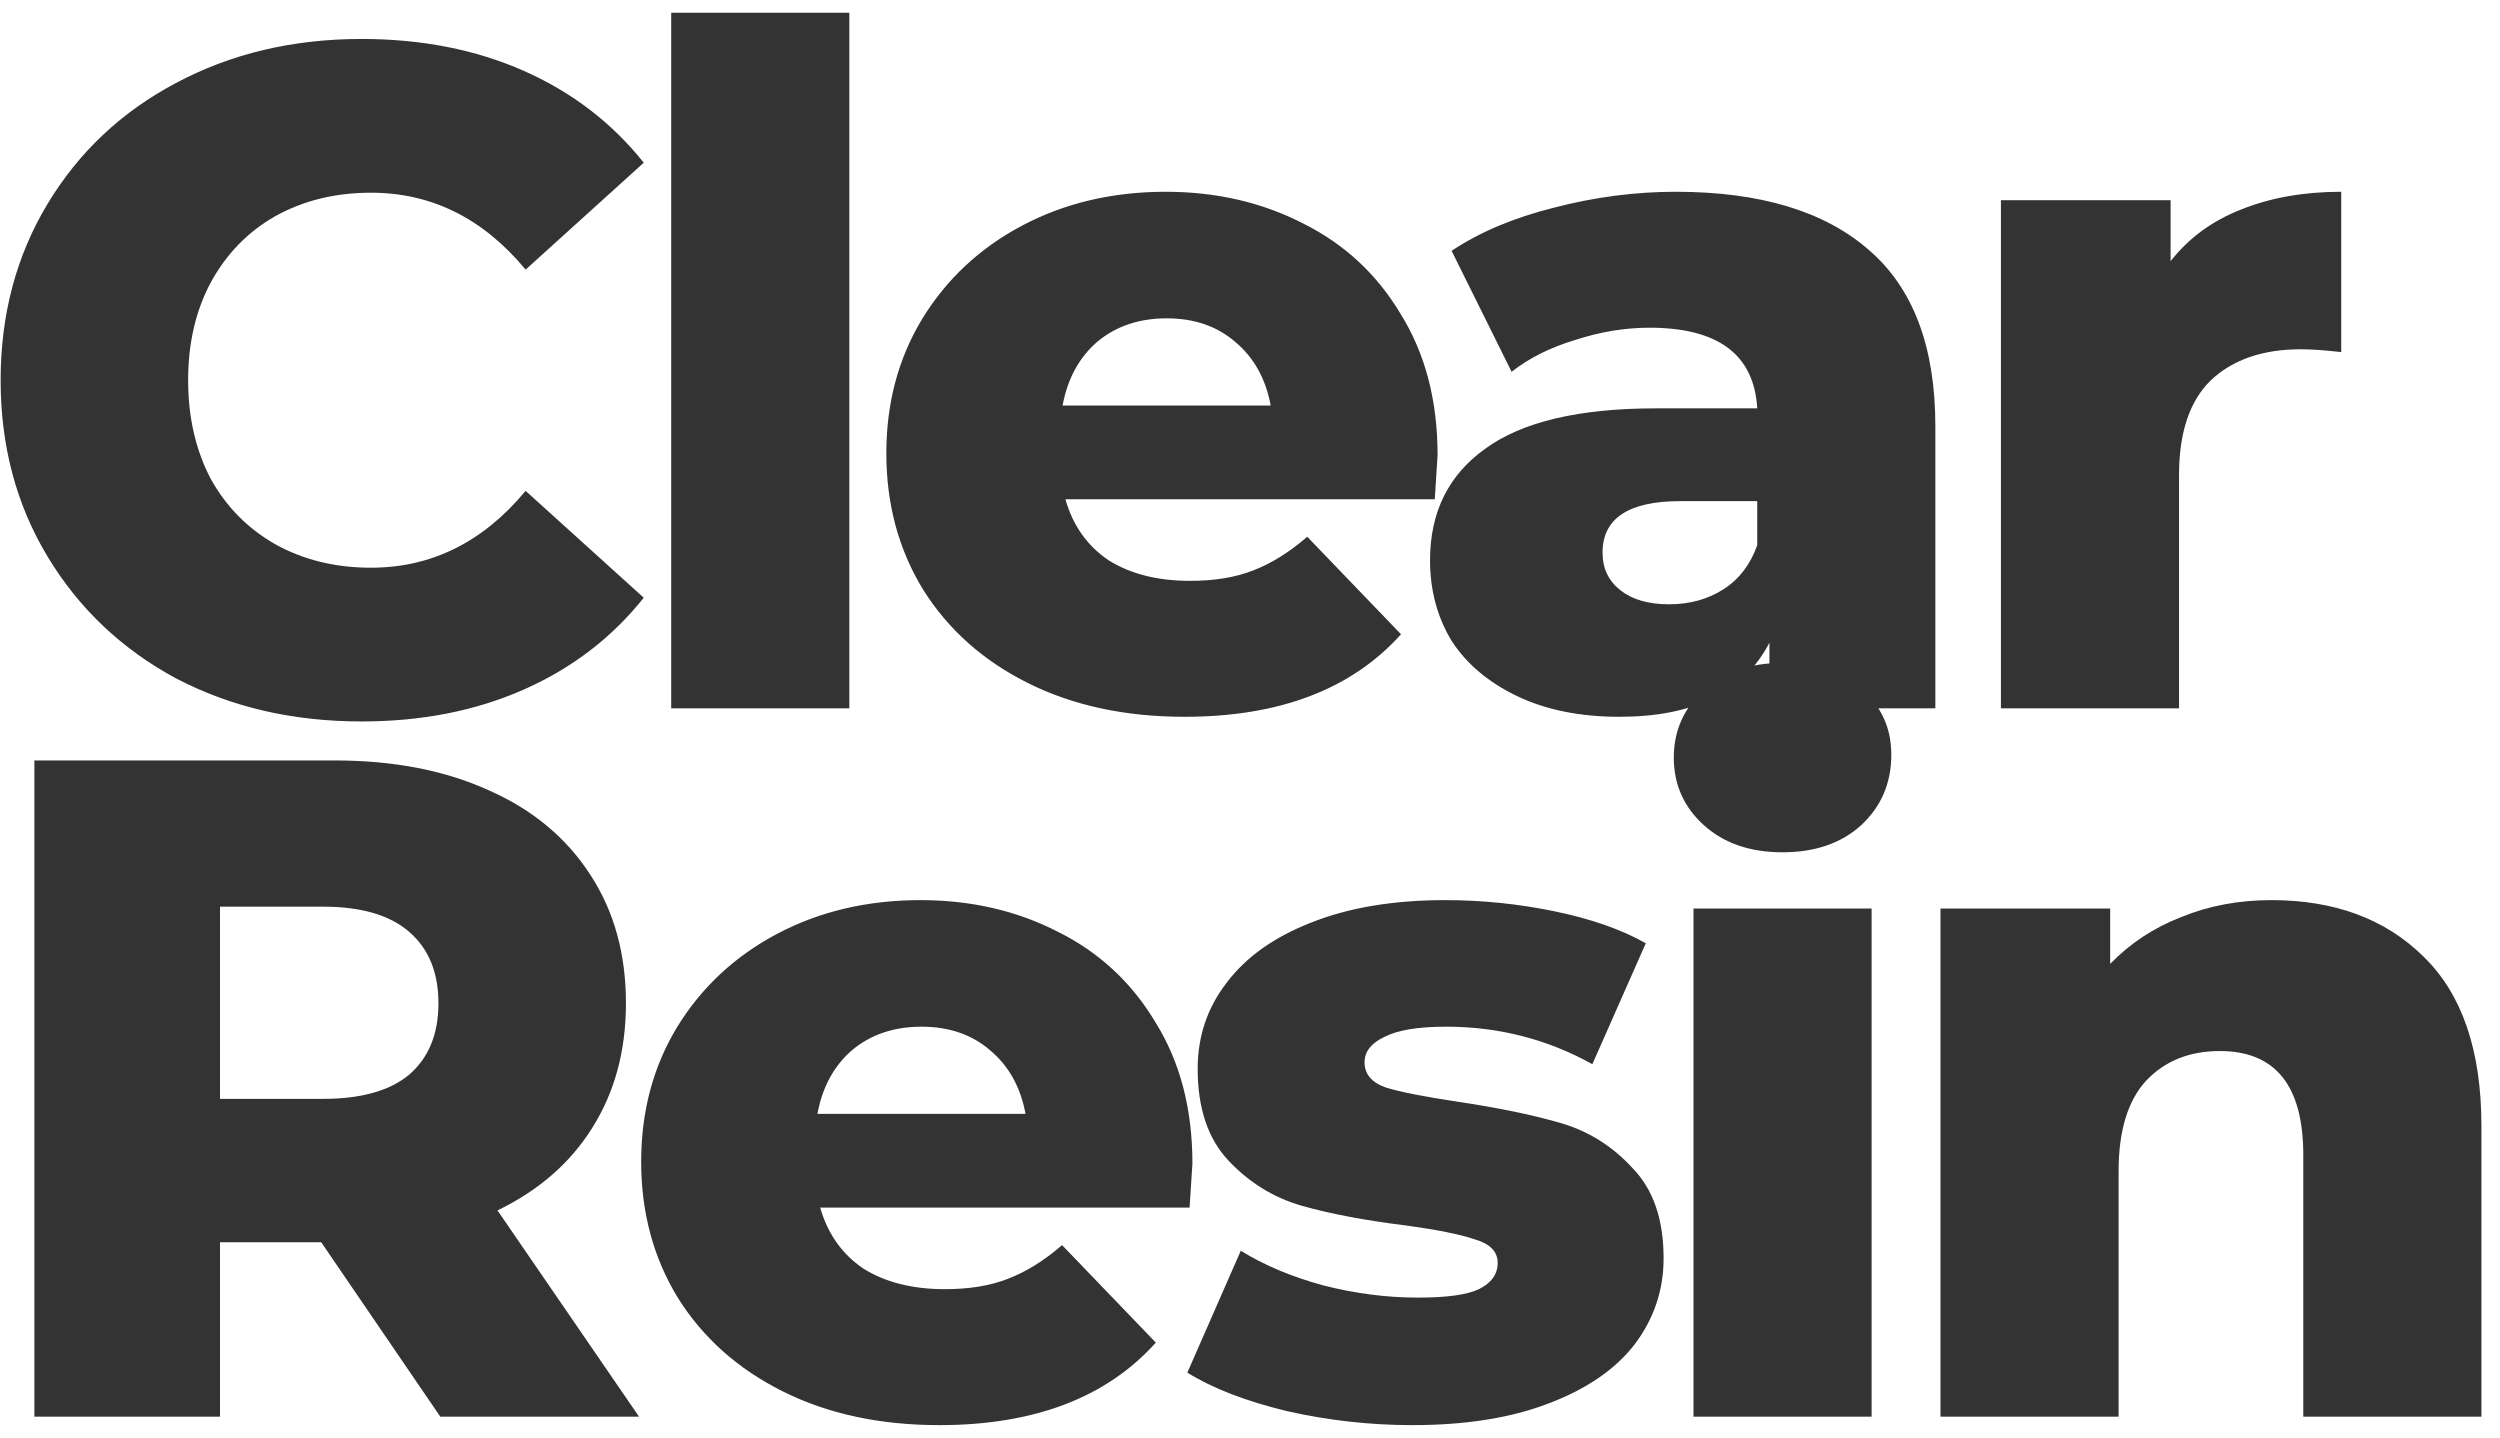 <svg xmlns="http://www.w3.org/2000/svg" width="120" viewBox="0 0 120 69" height="69" fill="none"><path fill="#333333" d="M17.355 34.63C14.055 34.63 11.085 33.941 8.445 32.56C5.835 31.151 3.78 29.201 2.28 26.71C0.78 24.221 0.03 21.401 0.03 18.25C0.03 15.101 0.78 12.28 2.28 9.79C3.78 7.3 5.835 5.365 8.445 3.985C11.085 2.575 14.055 1.87 17.355 1.87C20.235 1.87 22.83 2.38 25.14 3.4C27.45 4.42 29.37 5.89 30.9 7.81L25.23 12.941C23.19 10.48 20.715 9.25 17.805 9.25C16.095 9.25 14.565 9.625 13.215 10.376C11.895 11.126 10.86 12.191 10.11 13.57C9.39 14.921 9.03 16.48 9.03 18.25C9.03 20.02 9.39 21.596 10.11 22.976C10.86 24.326 11.895 25.375 13.215 26.125C14.565 26.875 16.095 27.25 17.805 27.25C20.715 27.25 23.19 26.02 25.23 23.561L30.9 28.691C29.37 30.61 27.45 32.081 25.14 33.1C22.83 34.12 20.235 34.63 17.355 34.63ZM32.218 0.61H40.768V34.001H32.218V0.61ZM69.004 21.851C69.004 21.91 68.959 22.616 68.869 23.965H51.139C51.499 25.226 52.189 26.201 53.209 26.89C54.259 27.55 55.564 27.881 57.124 27.881C58.294 27.881 59.299 27.715 60.139 27.386C61.009 27.055 61.879 26.515 62.749 25.765L67.249 30.445C64.879 33.086 61.414 34.406 56.854 34.406C54.004 34.406 51.499 33.865 49.339 32.785C47.179 31.706 45.499 30.206 44.299 28.285C43.129 26.366 42.544 24.191 42.544 21.761C42.544 19.36 43.114 17.215 44.254 15.325C45.424 13.405 47.029 11.905 49.069 10.825C51.109 9.745 53.404 9.205 55.954 9.205C58.384 9.205 60.589 9.715 62.569 10.736C64.549 11.726 66.109 13.181 67.249 15.101C68.419 16.991 69.004 19.241 69.004 21.851ZM55.999 15.28C54.679 15.28 53.569 15.655 52.669 16.405C51.799 17.155 51.244 18.175 51.004 19.465H60.994C60.754 18.175 60.184 17.155 59.284 16.405C58.414 15.655 57.319 15.28 55.999 15.28ZM80.432 9.205C84.482 9.205 87.572 10.136 89.702 11.995C91.832 13.825 92.897 16.645 92.897 20.456V34.001H84.932V30.851C83.702 33.221 81.302 34.406 77.732 34.406C75.842 34.406 74.207 34.075 72.827 33.416C71.447 32.755 70.397 31.87 69.677 30.761C68.987 29.62 68.642 28.331 68.642 26.89C68.642 24.581 69.527 22.796 71.297 21.535C73.067 20.245 75.797 19.601 79.487 19.601H84.347C84.197 17.02 82.472 15.73 79.172 15.73C78.002 15.73 76.817 15.925 75.617 16.316C74.417 16.675 73.397 17.186 72.557 17.846L69.677 12.04C71.027 11.14 72.662 10.45 74.582 9.97C76.532 9.46 78.482 9.205 80.432 9.205ZM80.117 29.006C81.107 29.006 81.977 28.765 82.727 28.285C83.477 27.805 84.017 27.101 84.347 26.171V24.055H80.657C78.167 24.055 76.922 24.881 76.922 26.53C76.922 27.28 77.207 27.881 77.777 28.331C78.347 28.78 79.127 29.006 80.117 29.006ZM104.189 12.536C105.059 11.425 106.184 10.601 107.564 10.06C108.974 9.49 110.579 9.205 112.379 9.205V16.901C111.599 16.811 110.954 16.765 110.444 16.765C108.614 16.765 107.174 17.261 106.124 18.25C105.104 19.241 104.594 20.756 104.594 22.796V34.001H96.044V9.61H104.189V12.536ZM15.42 59.63H10.56V68.001H1.65V36.501H16.05C18.9 36.501 21.375 36.98 23.475 37.941C25.575 38.87 27.195 40.221 28.335 41.99C29.475 43.73 30.045 45.785 30.045 48.156C30.045 50.435 29.505 52.431 28.425 54.141C27.375 55.821 25.86 57.141 23.88 58.1L30.675 68.001H21.135L15.42 59.63ZM21.045 48.156C21.045 46.685 20.58 45.545 19.65 44.736C18.72 43.925 17.34 43.52 15.51 43.52H10.56V52.745H15.51C17.34 52.745 18.72 52.355 19.65 51.575C20.58 50.766 21.045 49.626 21.045 48.156ZM57.236 55.85C57.236 55.91 57.191 56.615 57.1 57.965H39.37C39.73 59.225 40.42 60.2 41.441 60.891C42.49 61.55 43.795 61.88 45.355 61.88C46.526 61.88 47.531 61.715 48.37 61.386C49.24 61.056 50.111 60.516 50.98 59.766L55.48 64.445C53.111 67.085 49.645 68.406 45.086 68.406C42.236 68.406 39.73 67.865 37.571 66.785C35.41 65.706 33.73 64.206 32.531 62.285C31.36 60.365 30.776 58.191 30.776 55.761C30.776 53.361 31.346 51.215 32.486 49.325C33.656 47.406 35.261 45.906 37.3 44.825C39.34 43.745 41.636 43.206 44.185 43.206C46.615 43.206 48.821 43.715 50.8 44.736C52.781 45.725 54.34 47.181 55.48 49.1C56.651 50.99 57.236 53.24 57.236 55.85ZM44.23 49.281C42.91 49.281 41.8 49.656 40.901 50.406C40.031 51.156 39.475 52.175 39.236 53.465H49.225C48.986 52.175 48.416 51.156 47.516 50.406C46.645 49.656 45.55 49.281 44.23 49.281ZM67.793 68.406C65.753 68.406 63.743 68.18 61.763 67.731C59.783 67.251 58.193 66.635 56.993 65.885L59.558 60.035C60.668 60.725 61.988 61.281 63.518 61.7C65.048 62.09 66.563 62.285 68.063 62.285C69.443 62.285 70.418 62.151 70.988 61.88C71.588 61.581 71.888 61.16 71.888 60.62C71.888 60.081 71.528 59.706 70.808 59.495C70.118 59.255 69.008 59.031 67.478 58.821C65.528 58.581 63.863 58.266 62.483 57.876C61.133 57.486 59.963 56.766 58.973 55.715C57.983 54.666 57.488 53.196 57.488 51.306C57.488 49.745 57.953 48.365 58.883 47.166C59.813 45.935 61.163 44.975 62.933 44.285C64.733 43.566 66.878 43.206 69.368 43.206C71.138 43.206 72.893 43.386 74.633 43.745C76.373 44.105 77.828 44.615 78.998 45.276L76.433 51.081C74.273 49.88 71.933 49.281 69.413 49.281C68.063 49.281 67.073 49.446 66.443 49.776C65.813 50.075 65.498 50.48 65.498 50.99C65.498 51.56 65.843 51.965 66.533 52.206C67.223 52.416 68.363 52.641 69.953 52.88C71.963 53.181 73.628 53.526 74.948 53.916C76.268 54.306 77.408 55.026 78.368 56.075C79.358 57.096 79.853 58.535 79.853 60.395C79.853 61.925 79.388 63.306 78.458 64.535C77.528 65.736 76.148 66.68 74.318 67.371C72.518 68.061 70.343 68.406 67.793 68.406ZM81.287 43.611H89.837V68.001H81.287V43.611ZM85.562 40.91C84.002 40.91 82.742 40.475 81.782 39.605C80.822 38.736 80.342 37.656 80.342 36.365C80.342 35.075 80.822 33.995 81.782 33.126C82.742 32.255 84.002 31.82 85.562 31.82C87.122 31.82 88.382 32.24 89.342 33.081C90.302 33.891 90.782 34.941 90.782 36.23C90.782 37.581 90.302 38.706 89.342 39.605C88.382 40.475 87.122 40.91 85.562 40.91ZM109.028 43.206C112.058 43.206 114.488 44.105 116.318 45.906C118.178 47.706 119.108 50.42 119.108 54.05V68.001H110.558V55.446C110.558 52.115 109.223 50.45 106.553 50.45C105.083 50.45 103.898 50.931 102.998 51.891C102.128 52.85 101.693 54.291 101.693 56.211V68.001H93.143V43.611H101.288V46.266C102.248 45.276 103.388 44.526 104.708 44.016C106.028 43.475 107.468 43.206 109.028 43.206Z"></path></svg>